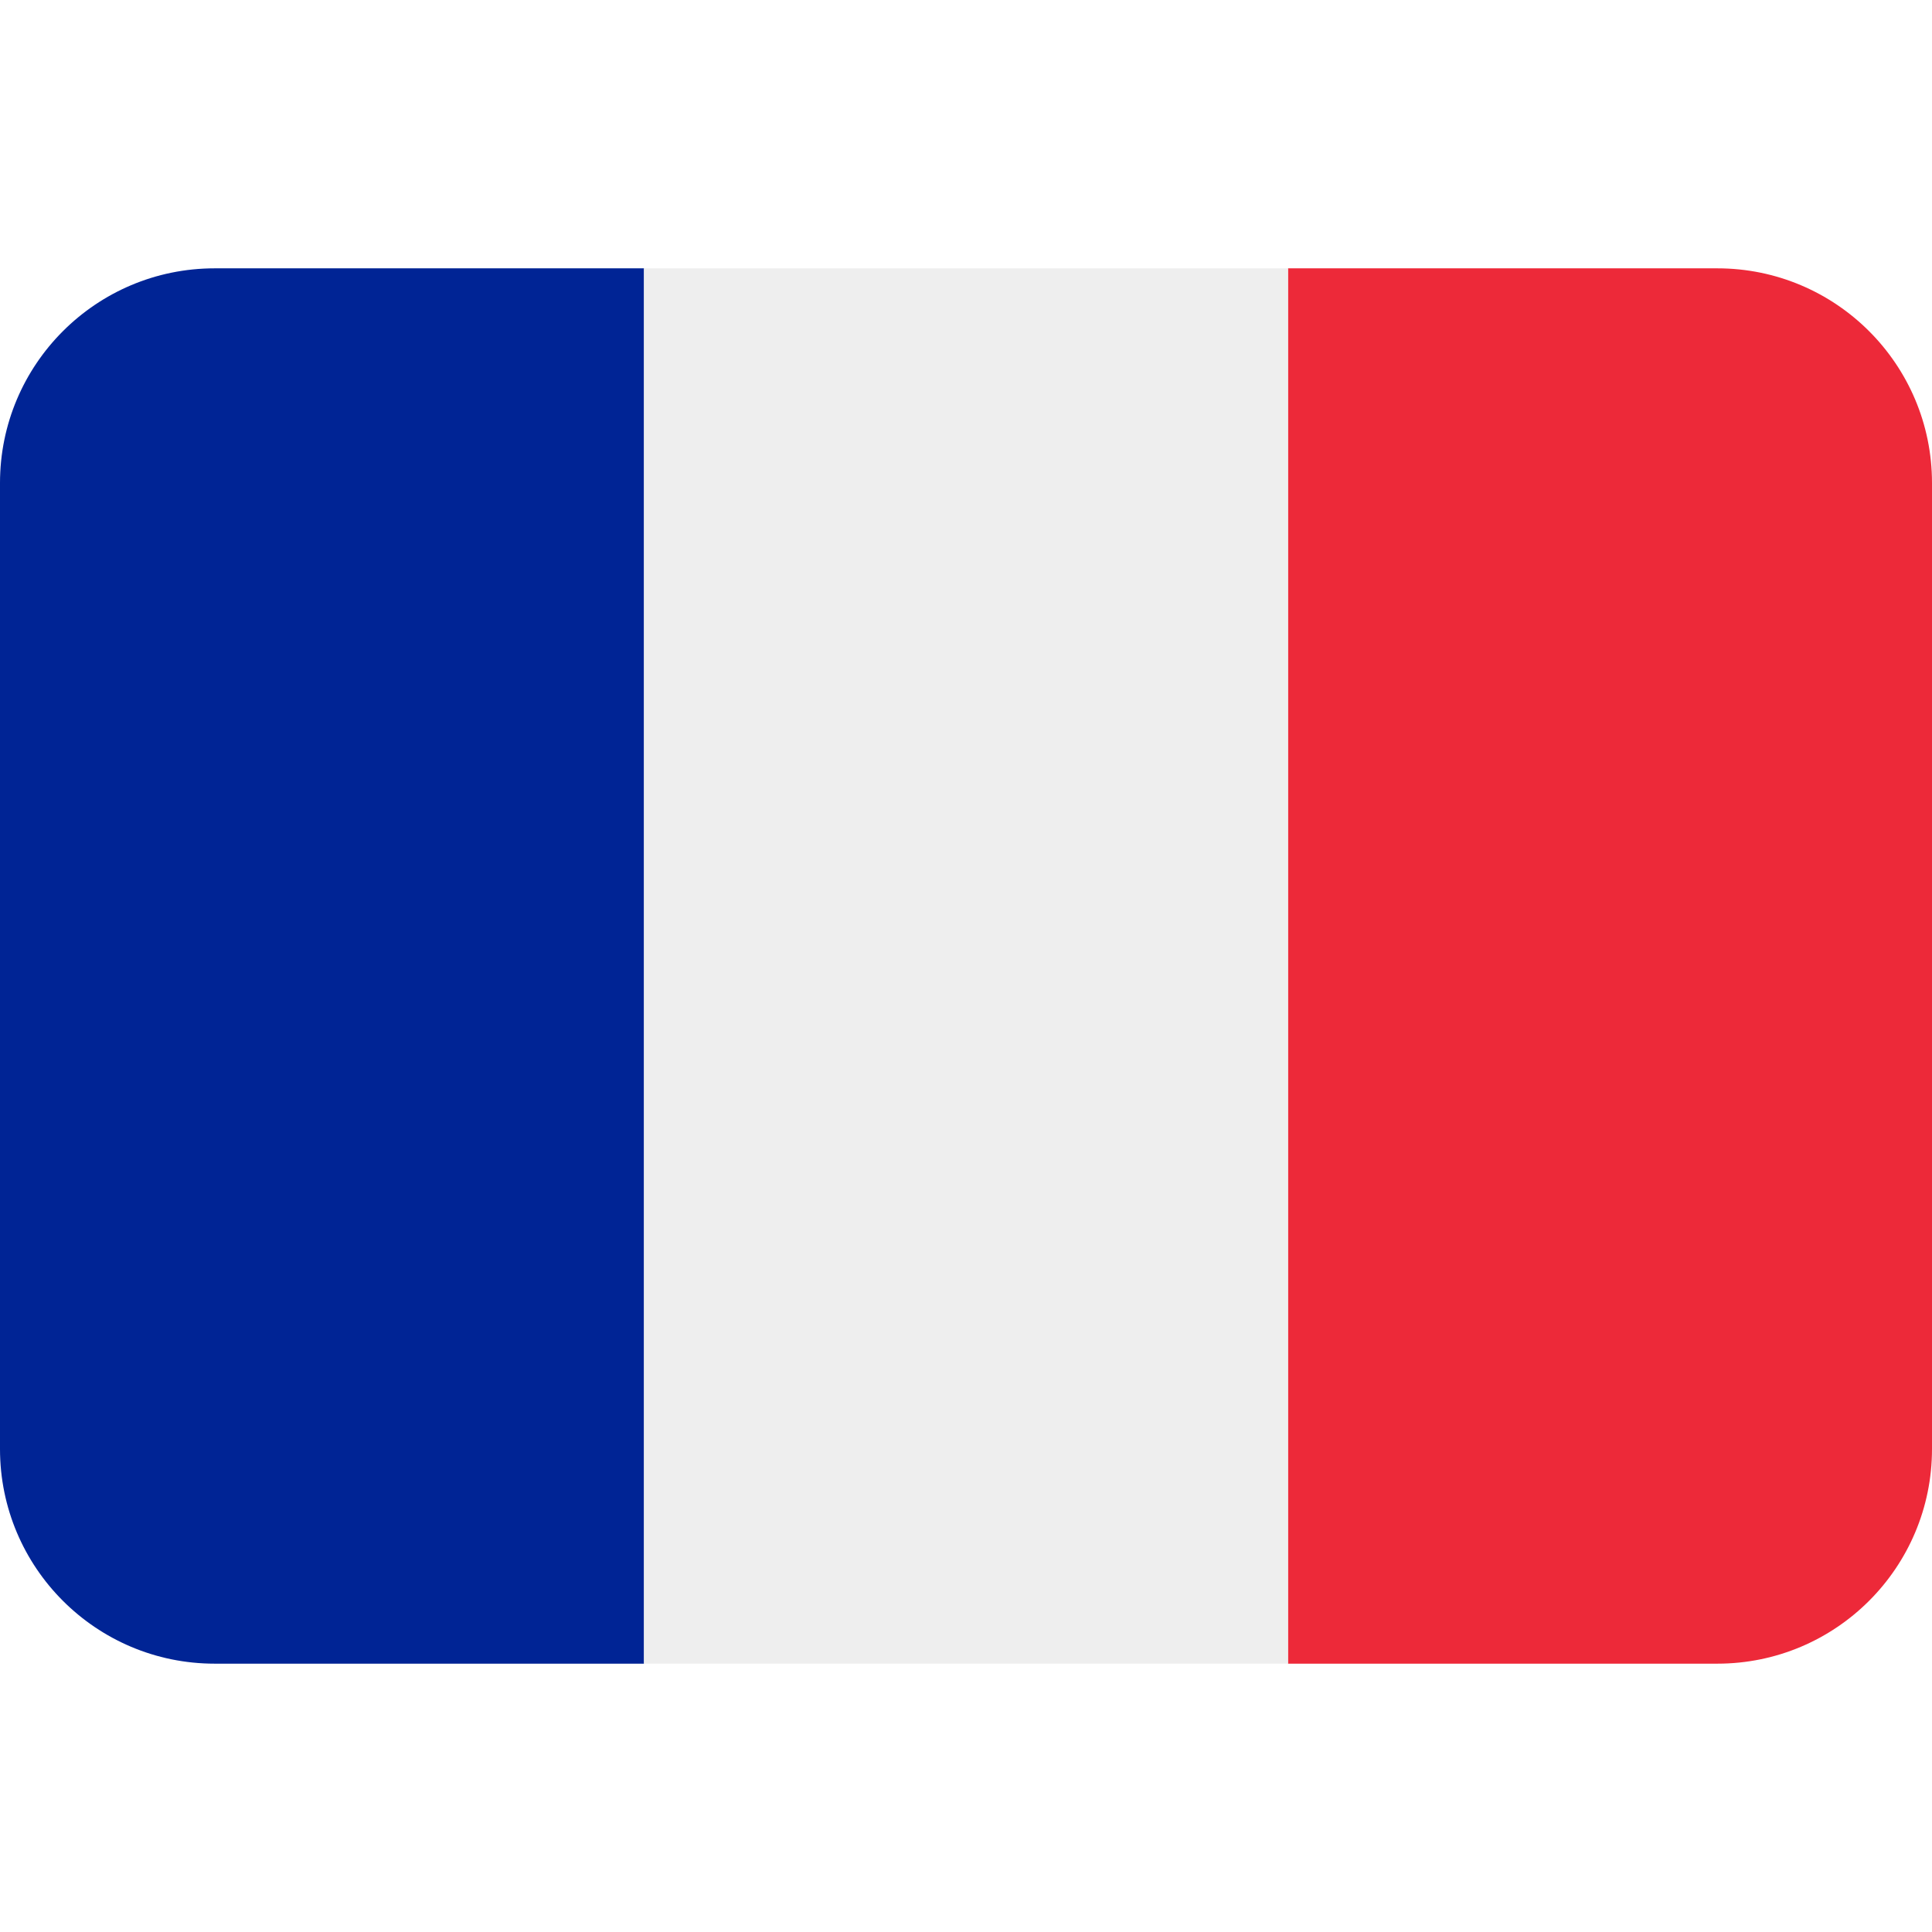   <svg xmlns="http://www.w3.org/2000/svg" viewBox="0 0 36 36">
   <path fill="#ED2939" d="M36 27c0 2.209-1.791 4-4 4h-8V5h8c2.209 0 4 1.791 4 4v18z">
   </path>
   <path fill="#002495" d="M4 5C1.791 5 0 6.791 0 9v18c0 2.209 1.791 4 4 4h8V5H4z">
   </path>
   <path fill="#EEE" d="M12 5h12v26H12z">
   </path>
  </svg>
